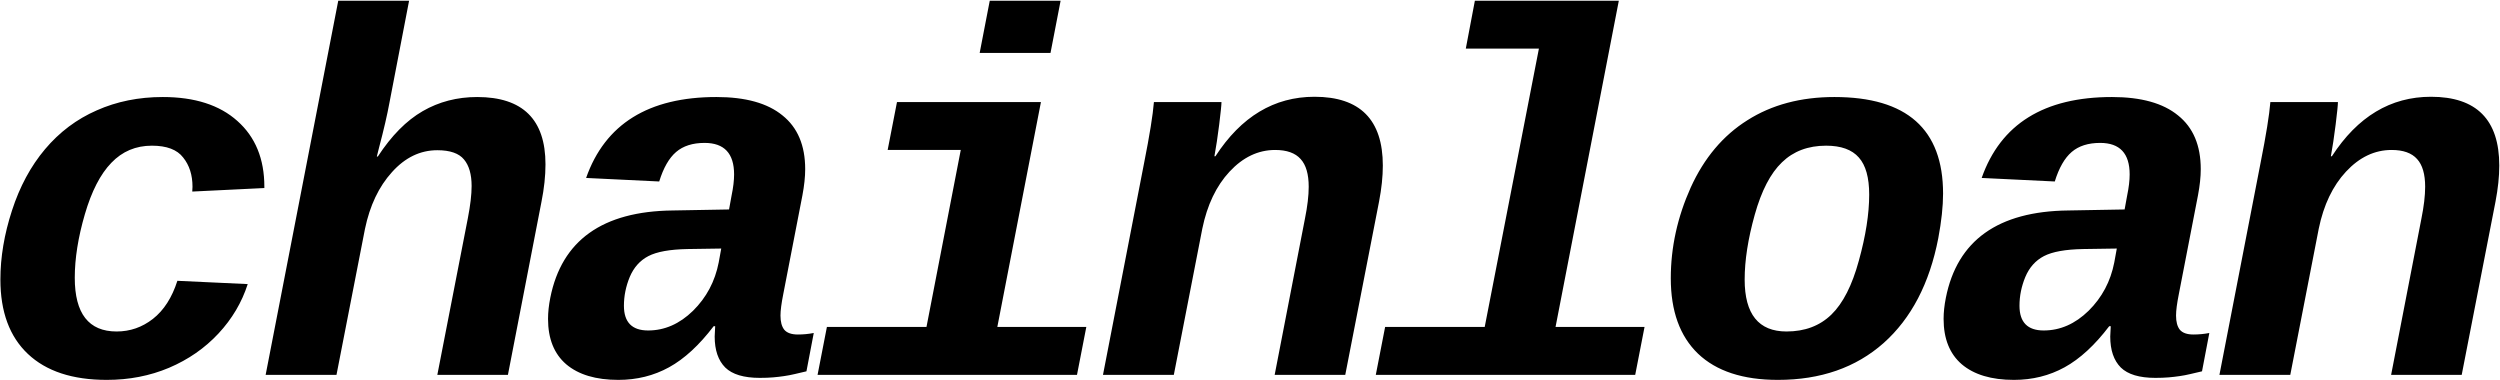 <svg width="2421" height="368" viewBox="0 0 2421 368" fill="none" xmlns="http://www.w3.org/2000/svg">
<path d="M103.414 367.883C70.211 367.883 44.739 359.501 26.998 342.736C9.257 325.972 0.387 301.965 0.387 270.715C0.387 249.068 4.13 226.77 11.617 203.82C19.104 180.708 29.765 160.933 43.6 144.494C57.597 127.893 74.28 115.36 93.648 106.896C113.017 98.27 134.339 93.957 157.613 93.957C188.538 93.957 212.626 101.688 229.879 117.15C247.294 132.613 256.002 153.853 256.002 180.871V182.092L186.178 185.51L186.422 180.871C186.422 169.478 183.411 160.038 177.389 152.551C171.529 144.901 161.438 141.076 147.115 141.076C131.49 141.076 118.388 146.61 107.809 157.678C97.229 168.583 88.684 185.184 82.174 207.482C75.663 229.781 72.408 250.288 72.408 269.006C72.408 303.674 85.917 321.008 112.936 321.008C125.956 321.008 137.675 316.939 148.092 308.801C158.671 300.5 166.565 288.212 171.773 271.936L239.889 275.109C234.192 292.85 224.752 308.801 211.568 322.961C198.385 337.121 182.434 348.189 163.717 356.164C145.162 363.977 125.061 367.883 103.414 367.883ZM365.895 151.574C379.078 131.392 393.564 116.743 409.352 107.629C425.139 98.514 442.717 93.957 462.086 93.957C506.194 93.957 528.248 115.686 528.248 159.143C528.248 170.373 526.946 182.499 524.342 195.52L491.871 363H423.512L453.053 211.389C455.494 198.856 456.715 188.439 456.715 180.139C456.715 168.908 454.273 160.363 449.391 154.504C444.508 148.482 435.882 145.471 423.512 145.471C406.91 145.471 392.262 152.551 379.566 166.711C366.871 180.708 358.163 199.019 353.443 221.643L325.855 363H257.252L327.564 0.695H396.168L377.125 99.572C375.009 111.128 371.673 125.533 367.115 142.785L364.918 151.574H365.895ZM598.834 367.883C577.024 367.883 560.178 362.837 548.297 352.746C536.578 342.655 530.719 328.007 530.719 308.801C530.719 302.453 531.451 295.617 532.916 288.293C543.984 232.792 583.453 204.634 651.324 203.82L706.012 202.844L708.453 189.416C710.081 181.604 710.895 174.768 710.895 168.908C710.895 148.563 701.373 138.391 682.33 138.391C670.774 138.391 661.578 141.32 654.742 147.18C647.906 153.039 642.454 162.561 638.385 175.744L567.584 172.326C585.976 120.08 628.049 93.957 693.805 93.957C721.962 93.957 743.284 99.898 757.77 111.779C772.418 123.498 779.742 140.832 779.742 163.781C779.742 171.268 778.847 179.732 777.057 189.172L758.502 284.875C756.712 293.827 755.816 300.744 755.816 305.627C755.816 311.649 757.037 316.206 759.479 319.299C762.083 322.391 766.477 323.938 772.662 323.938C777.87 323.938 782.997 323.449 788.043 322.473L780.963 359.582C776.731 360.559 772.906 361.454 769.488 362.268C766.07 363.081 762.652 363.732 759.234 364.221C755.979 364.709 752.48 365.116 748.736 365.441C744.993 365.767 740.68 365.93 735.797 365.93C720.335 365.93 709.186 362.593 702.35 355.92C695.514 349.084 692.096 339.074 692.096 325.891L692.584 315.881H691.119C677.122 334.273 662.717 347.538 647.906 355.676C633.095 363.814 616.738 367.883 598.834 367.883ZM698.443 240.686L665.729 241.174C648.639 241.499 636.025 243.778 627.887 248.01C619.749 252.242 613.727 258.996 609.82 268.273C606.077 277.388 604.205 286.665 604.205 296.105C604.205 312.056 612.018 320.031 627.643 320.031C643.593 320.031 658.079 313.684 671.1 300.988C684.12 288.13 692.421 272.505 696.002 254.113L698.443 240.686ZM965.807 316.613H1051.99L1042.96 363H791.734L800.768 316.613H897.203L930.406 145.227H859.605L868.639 98.84H1008.04L965.807 316.613ZM948.717 51.232L958.482 0.695H1027.09L1017.32 51.232H948.717ZM1234.39 363L1263.69 211.877C1266.13 199.833 1267.35 189.497 1267.35 180.871C1267.35 168.664 1264.75 159.712 1259.54 154.016C1254.33 148.156 1246.11 145.227 1234.88 145.227C1218.44 145.227 1203.71 152.225 1190.69 166.223C1177.83 180.057 1169.04 198.449 1164.32 221.398L1136.73 363H1068.13L1107.93 157.922C1113.3 130.904 1116.47 111.21 1117.45 98.84H1182.88C1182.88 101.444 1182.14 108.687 1180.68 120.568C1179.21 132.287 1177.67 142.541 1176.04 151.33H1177.02C1201.92 112.919 1233.9 93.713 1272.96 93.713C1317.07 93.713 1339.13 115.93 1339.13 160.363C1339.13 170.943 1337.91 182.58 1335.46 195.275L1302.75 363H1234.39ZM1506.39 316.613H1592.57L1583.54 363H1332.32L1341.35 316.613H1437.79L1490.28 47.082H1419.48L1428.27 0.695H1567.67L1506.39 316.613ZM1721.75 367.883C1687.9 367.883 1662.1 359.419 1644.36 342.492C1626.78 325.565 1617.99 301.232 1617.99 269.494C1617.99 239.546 1624.42 210.249 1637.28 181.604C1650.3 152.958 1668.61 131.229 1692.21 116.418C1715.81 101.444 1743.89 93.957 1776.44 93.957C1846.59 93.957 1881.67 125.126 1881.67 187.463C1881.67 199.833 1880.12 214.237 1877.03 230.676C1868.56 274.458 1850.9 308.312 1824.05 332.238C1797.19 356.001 1763.1 367.883 1721.75 367.883ZM1810.13 188.439C1810.13 172.001 1806.8 160.038 1800.12 152.551C1793.45 144.901 1782.87 141.076 1768.38 141.076C1750.97 141.076 1736.73 146.447 1725.66 157.189C1714.59 167.769 1705.8 184.696 1699.29 207.971C1692.78 231.245 1689.53 252.16 1689.53 270.715C1689.53 304.243 1703.04 321.008 1730.05 321.008C1747.8 321.008 1762.28 315.555 1773.51 304.65C1784.74 293.745 1793.61 276.33 1800.12 252.404C1806.8 228.316 1810.13 206.994 1810.13 188.439ZM1950.3 367.883C1928.49 367.883 1911.64 362.837 1899.76 352.746C1888.04 342.655 1882.18 328.007 1882.18 308.801C1882.18 302.453 1882.92 295.617 1884.38 288.293C1895.45 232.792 1934.92 204.634 2002.79 203.82L2057.48 202.844L2059.92 189.416C2061.55 181.604 2062.36 174.768 2062.36 168.908C2062.36 148.563 2052.84 138.391 2033.79 138.391C2022.24 138.391 2013.04 141.32 2006.21 147.18C1999.37 153.039 1993.92 162.561 1989.85 175.744L1919.05 172.326C1937.44 120.08 1979.51 93.957 2045.27 93.957C2073.43 93.957 2094.75 99.898 2109.23 111.779C2123.88 123.498 2131.21 140.832 2131.21 163.781C2131.21 171.268 2130.31 179.732 2128.52 189.172L2109.97 284.875C2108.18 293.827 2107.28 300.744 2107.28 305.627C2107.28 311.649 2108.5 316.206 2110.94 319.299C2113.55 322.391 2117.94 323.938 2124.13 323.938C2129.34 323.938 2134.46 323.449 2139.51 322.473L2132.43 359.582C2128.2 360.559 2124.37 361.454 2120.95 362.268C2117.54 363.081 2114.12 363.732 2110.7 364.221C2107.44 364.709 2103.94 365.116 2100.2 365.441C2096.46 365.767 2092.14 365.93 2087.26 365.93C2071.8 365.93 2060.65 362.593 2053.81 355.92C2046.98 349.084 2043.56 339.074 2043.56 325.891L2044.05 315.881H2042.58C2028.59 334.273 2014.18 347.538 1999.37 355.676C1984.56 363.814 1968.2 367.883 1950.3 367.883ZM2049.91 240.686L2017.19 241.174C2000.1 241.499 1987.49 243.778 1979.35 248.01C1971.21 252.242 1965.19 258.996 1961.29 268.273C1957.54 277.388 1955.67 286.665 1955.67 296.105C1955.67 312.056 1963.48 320.031 1979.11 320.031C1995.06 320.031 2009.54 313.684 2022.56 300.988C2035.59 288.13 2043.89 272.505 2047.47 254.113L2049.91 240.686ZM2315.56 363L2344.86 211.877C2347.3 199.833 2348.52 189.497 2348.52 180.871C2348.52 168.664 2345.92 159.712 2340.71 154.016C2335.5 148.156 2327.28 145.227 2316.05 145.227C2299.61 145.227 2284.88 152.225 2271.86 166.223C2259 180.057 2250.21 198.449 2245.49 221.398L2217.91 363H2149.3L2189.1 157.922C2194.47 130.904 2197.64 111.21 2198.62 98.84H2264.05C2264.05 101.444 2263.32 108.687 2261.85 120.568C2260.39 132.287 2258.84 142.541 2257.21 151.33H2258.19C2283.09 112.919 2315.07 93.713 2354.14 93.713C2398.24 93.713 2420.3 115.93 2420.3 160.363C2420.3 170.943 2419.08 182.58 2416.64 195.275L2383.92 363H2315.56Z" fill="black"/>
</svg>
